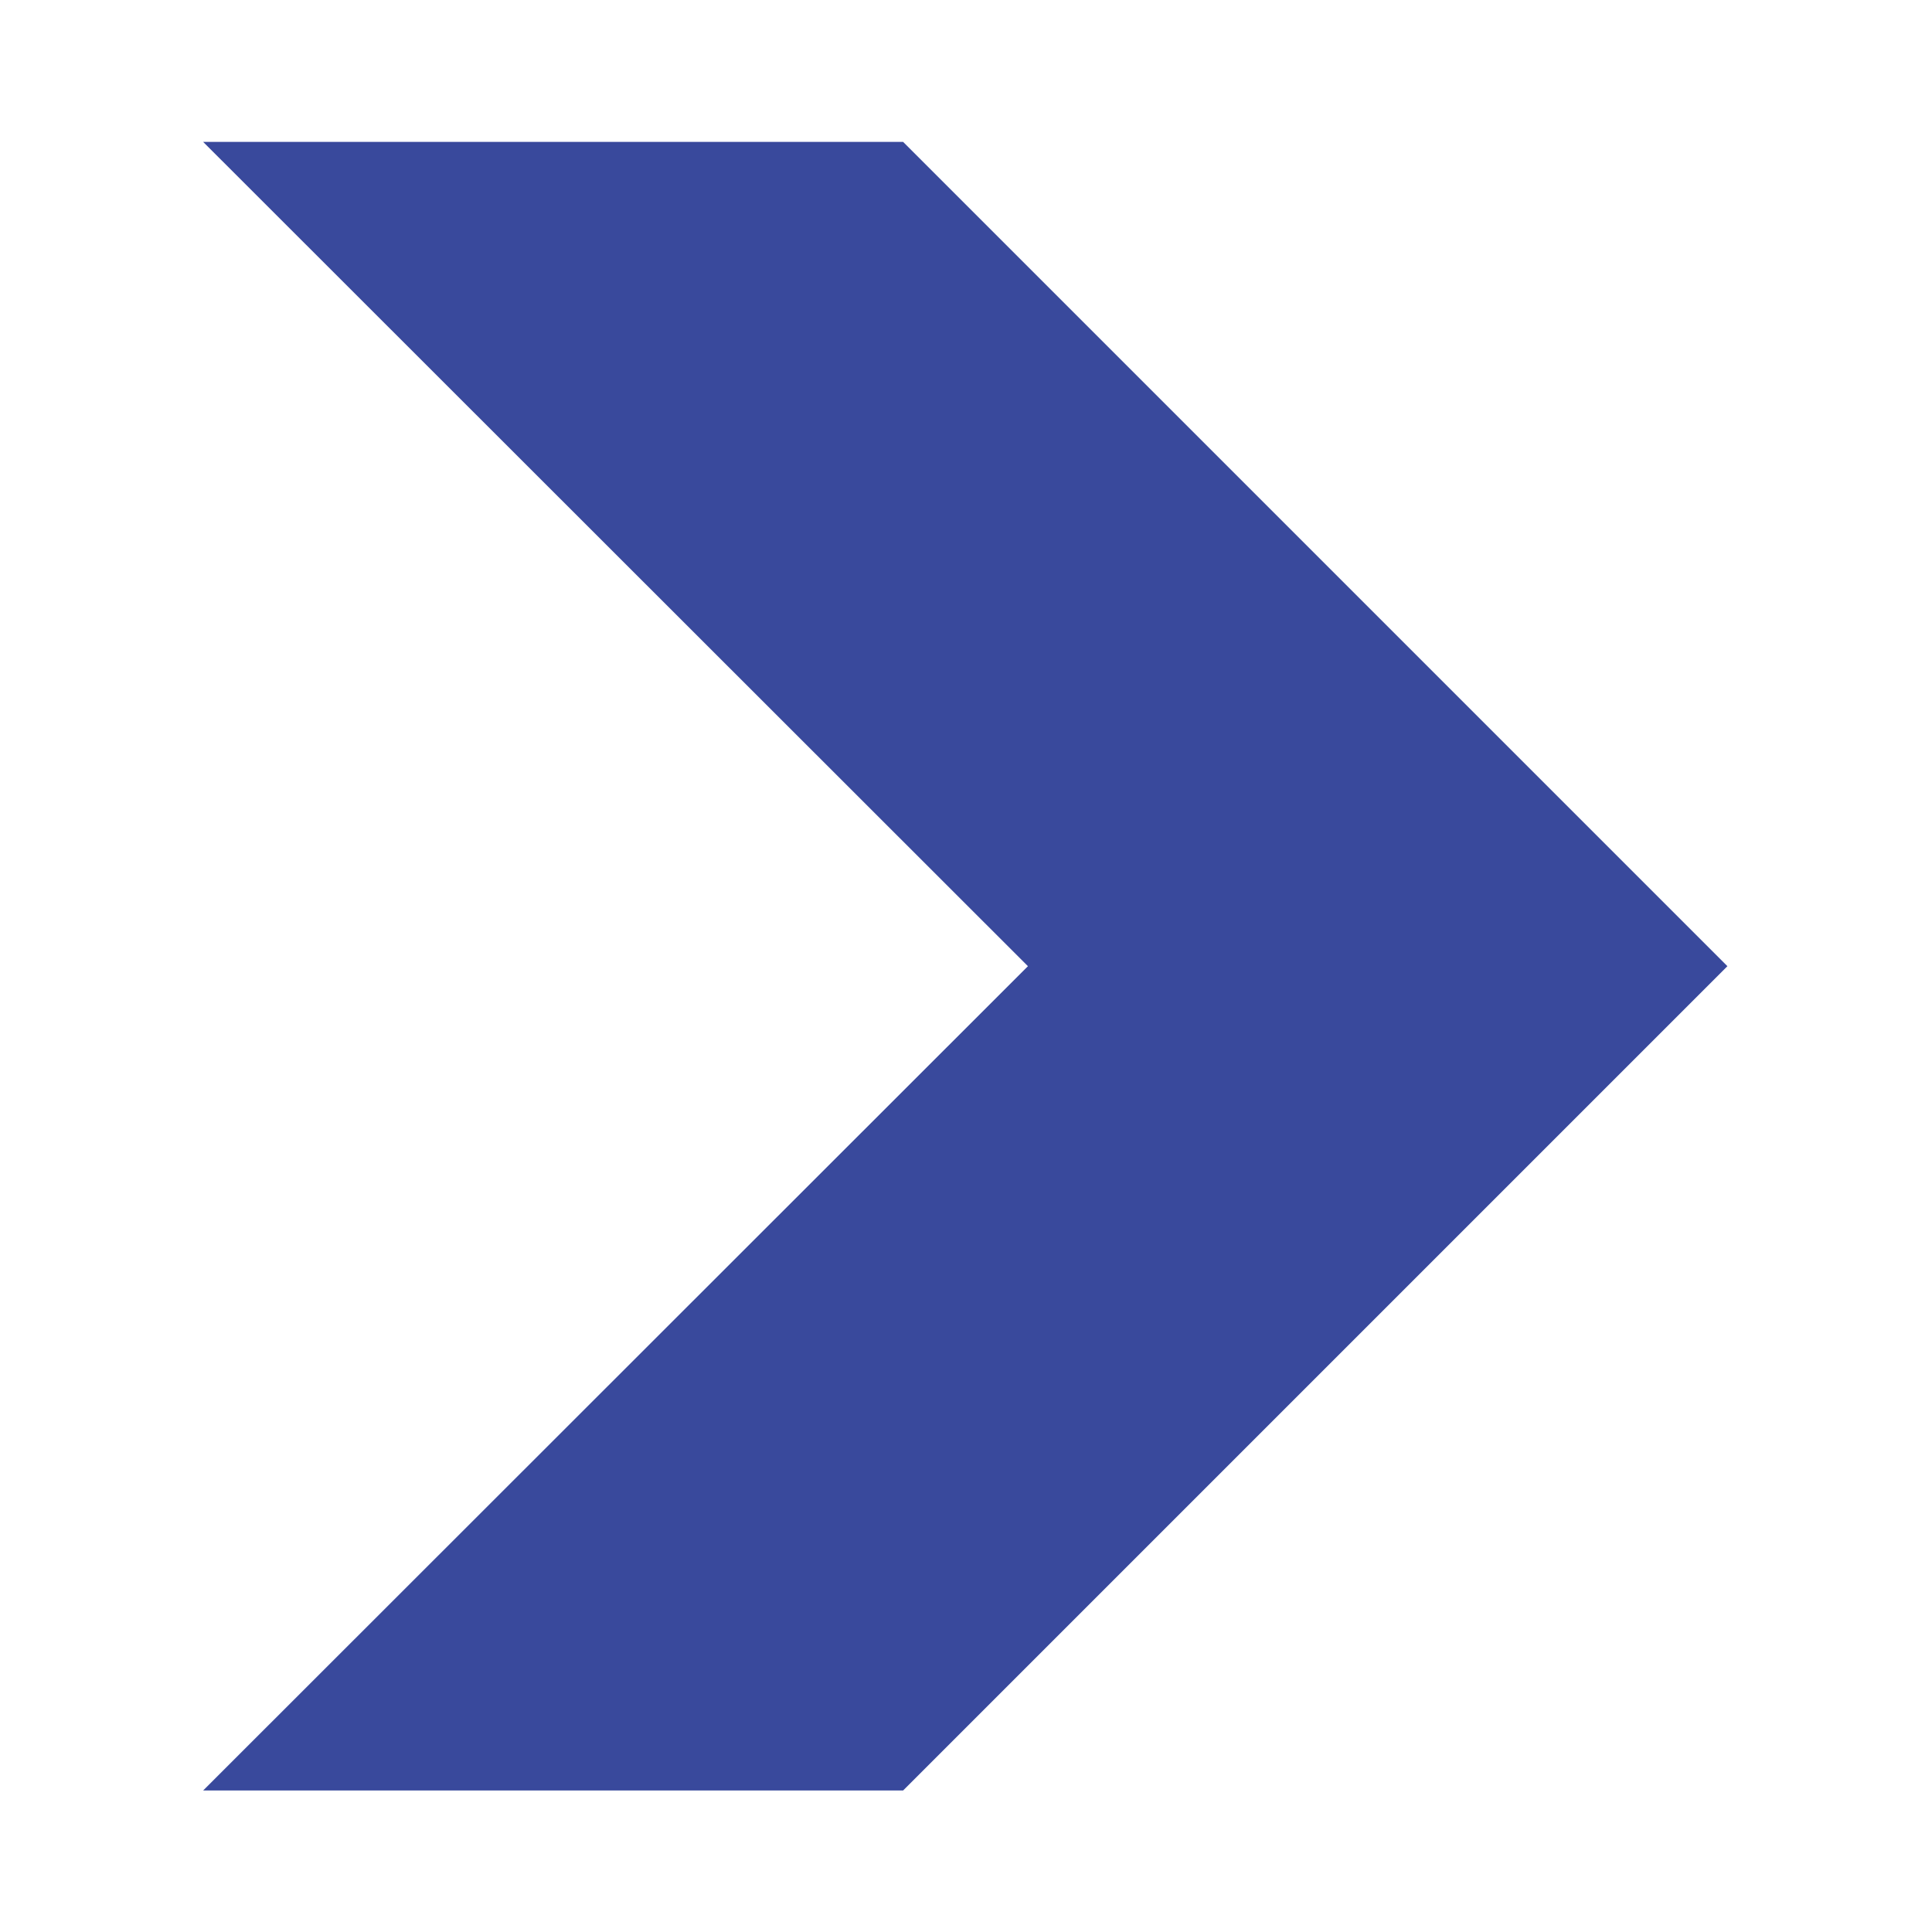 <svg viewBox="0 0 500 500" height="500" width="500" xmlns="http://www.w3.org/2000/svg" data-name="Layer 1" id="Layer_1">
  <defs>
    <style>
      .cls-1 {
        fill: #39499c;
      }
    </style>
  </defs>
  <polygon points="52.57 463.38 266.03 250.05 52.57 36.72 233.72 36.72 447.05 250.05 233.72 463.38 52.57 463.38" class="cls-1"></polygon>
</svg>